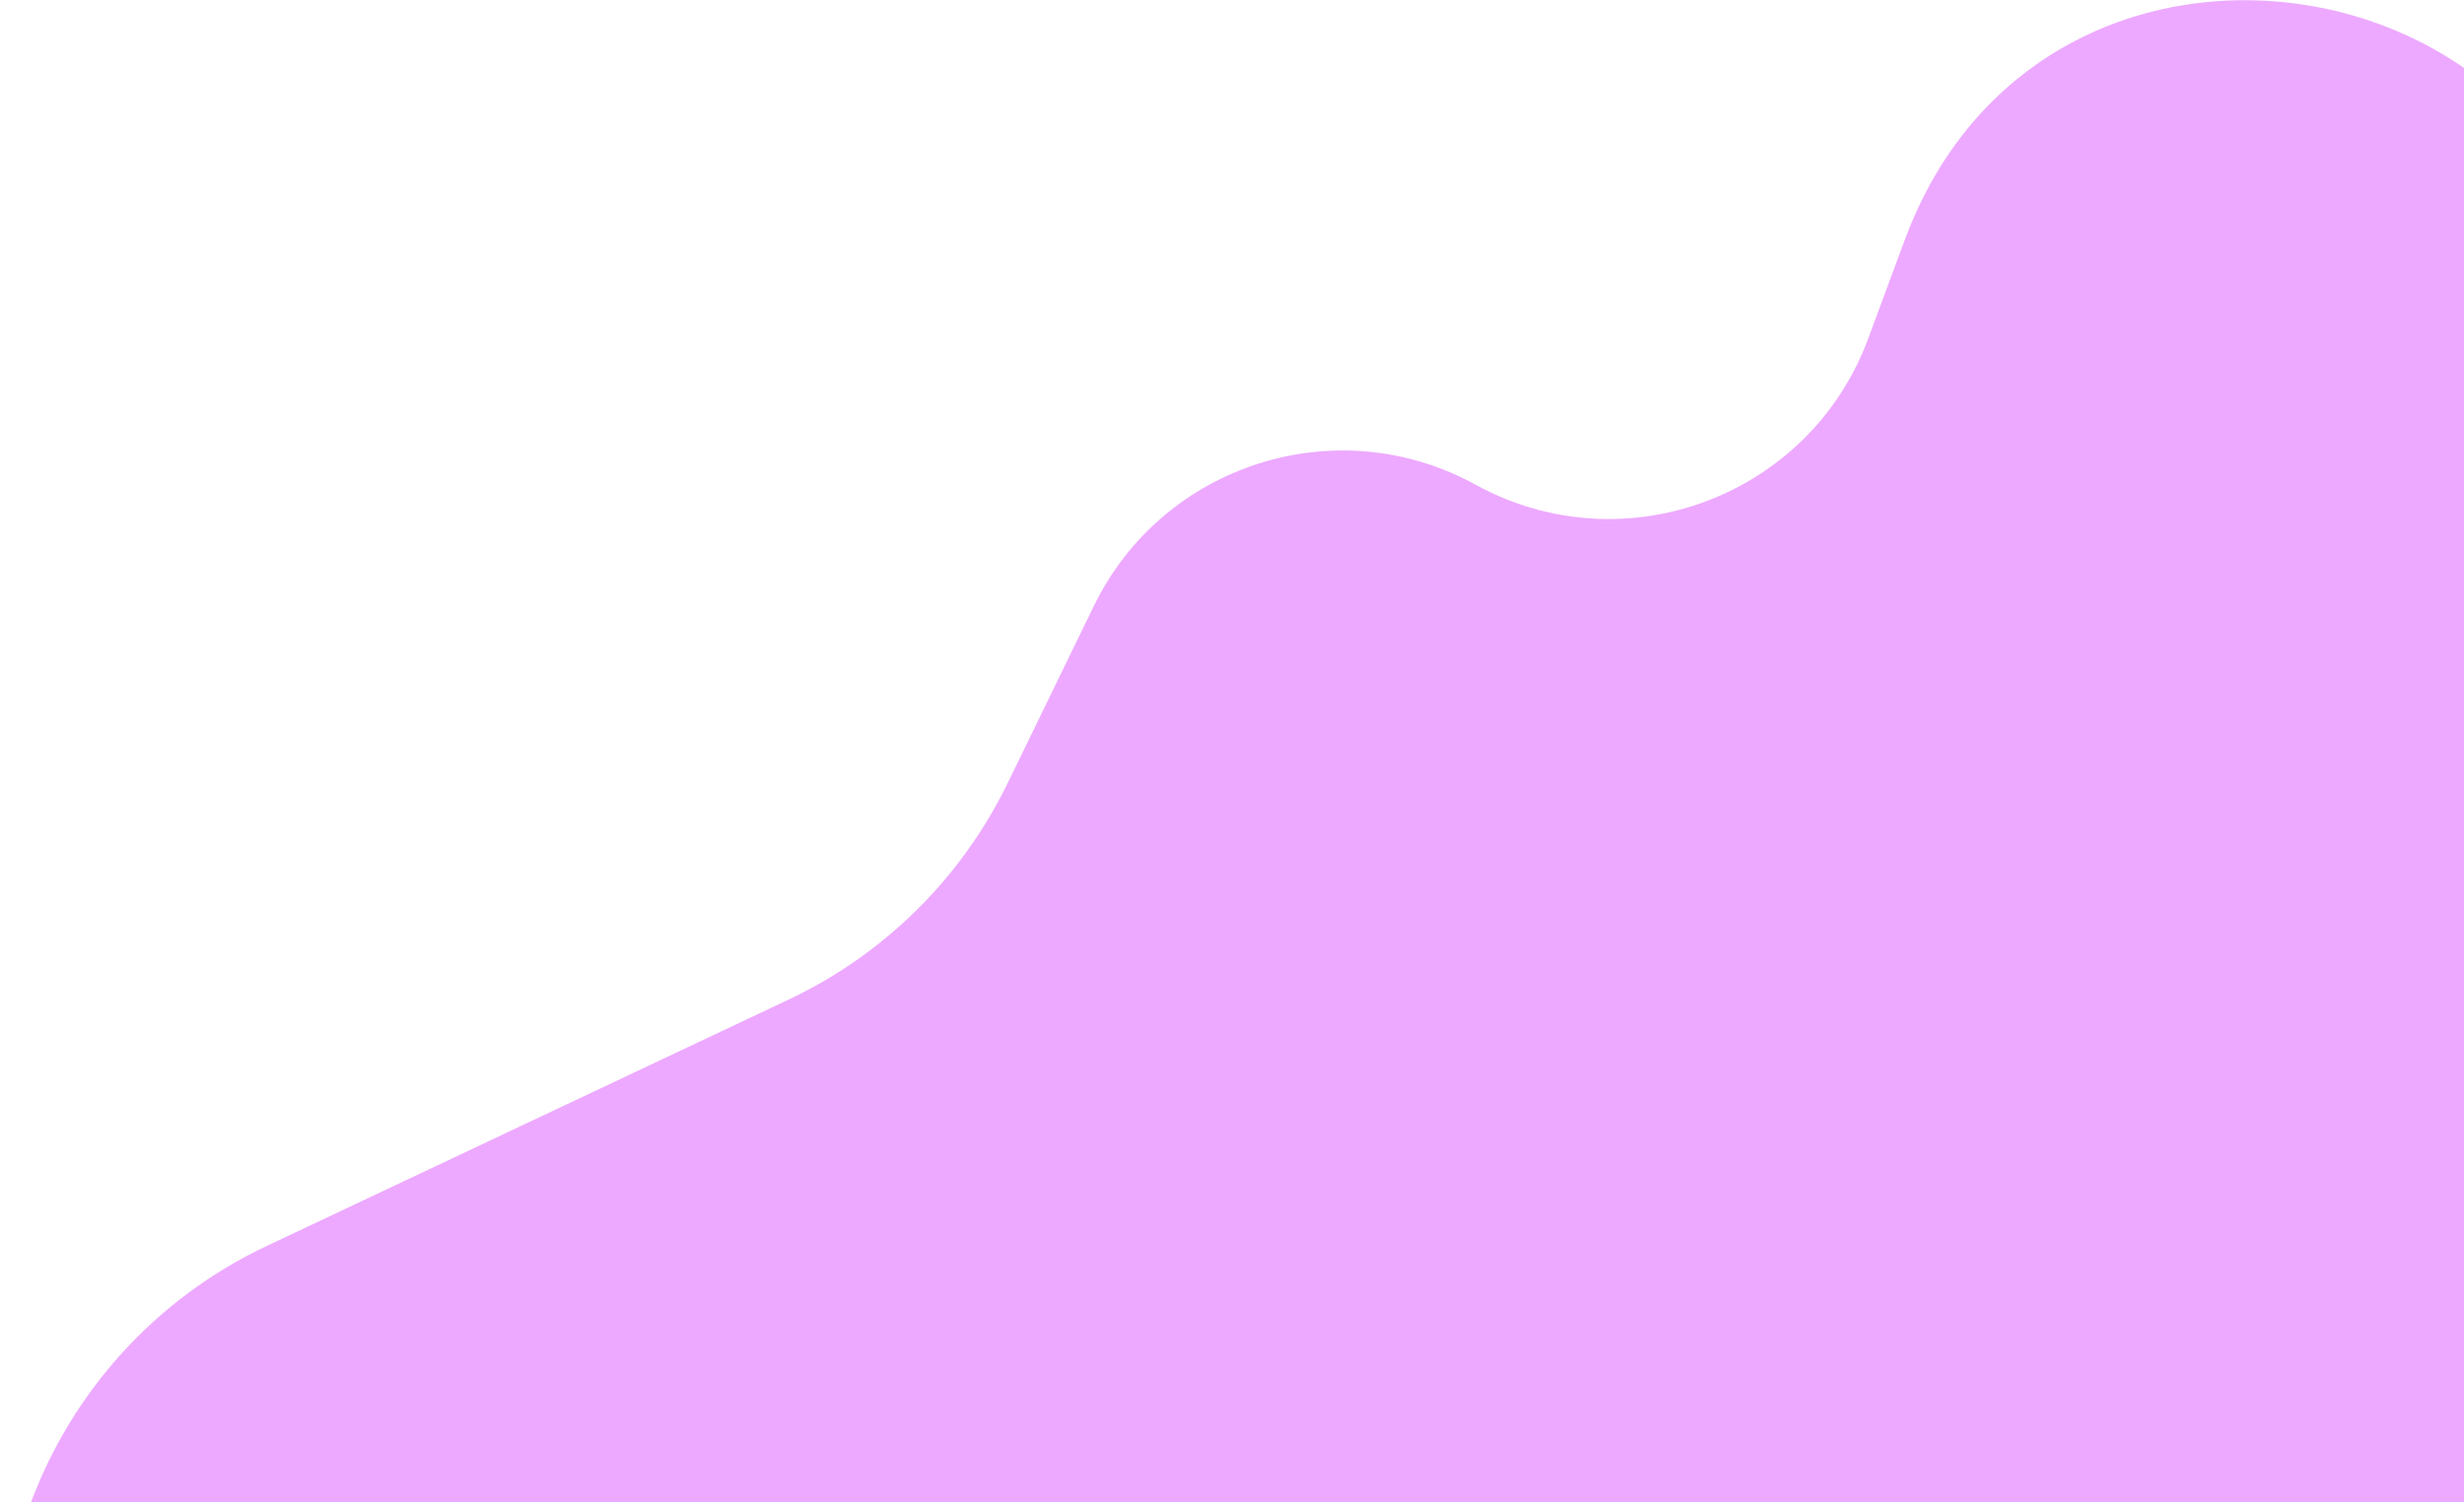<svg width="779" height="475" viewBox="0 0 779 475" fill="none" xmlns="http://www.w3.org/2000/svg">
<path d="M12.616 584.824C-18.934 512.199 12.889 427.645 84.493 393.844L249.319 316.036C279.531 301.774 303.967 277.623 318.582 247.581L345.796 191.641C367.67 146.679 422.722 129.179 466.543 153.259C513.359 178.985 572.099 157.091 590.655 106.998L602.17 75.914C647.134 -45.462 827 -13.217 827 116.219V142.75C827 150.565 827.758 158.361 829.265 166.03L836.35 202.1L843.64 236.973C849.183 263.49 848.309 290.948 841.09 317.059L826.875 368.475C817.3 403.106 819.212 439.907 832.324 473.359C859.567 542.862 837.098 622.001 777.398 666.82L772.337 670.62C748.024 688.872 719.262 700.271 689.046 703.628L623.518 710.909C579.83 715.763 535.96 703.506 501.114 676.71L480.553 660.899C439.51 629.337 386.322 618.199 336.064 630.643L182.307 668.713C112.85 685.91 41.127 650.452 12.616 584.824Z" fill="#DC54FF" fill-opacity="0.5"/>
</svg>

